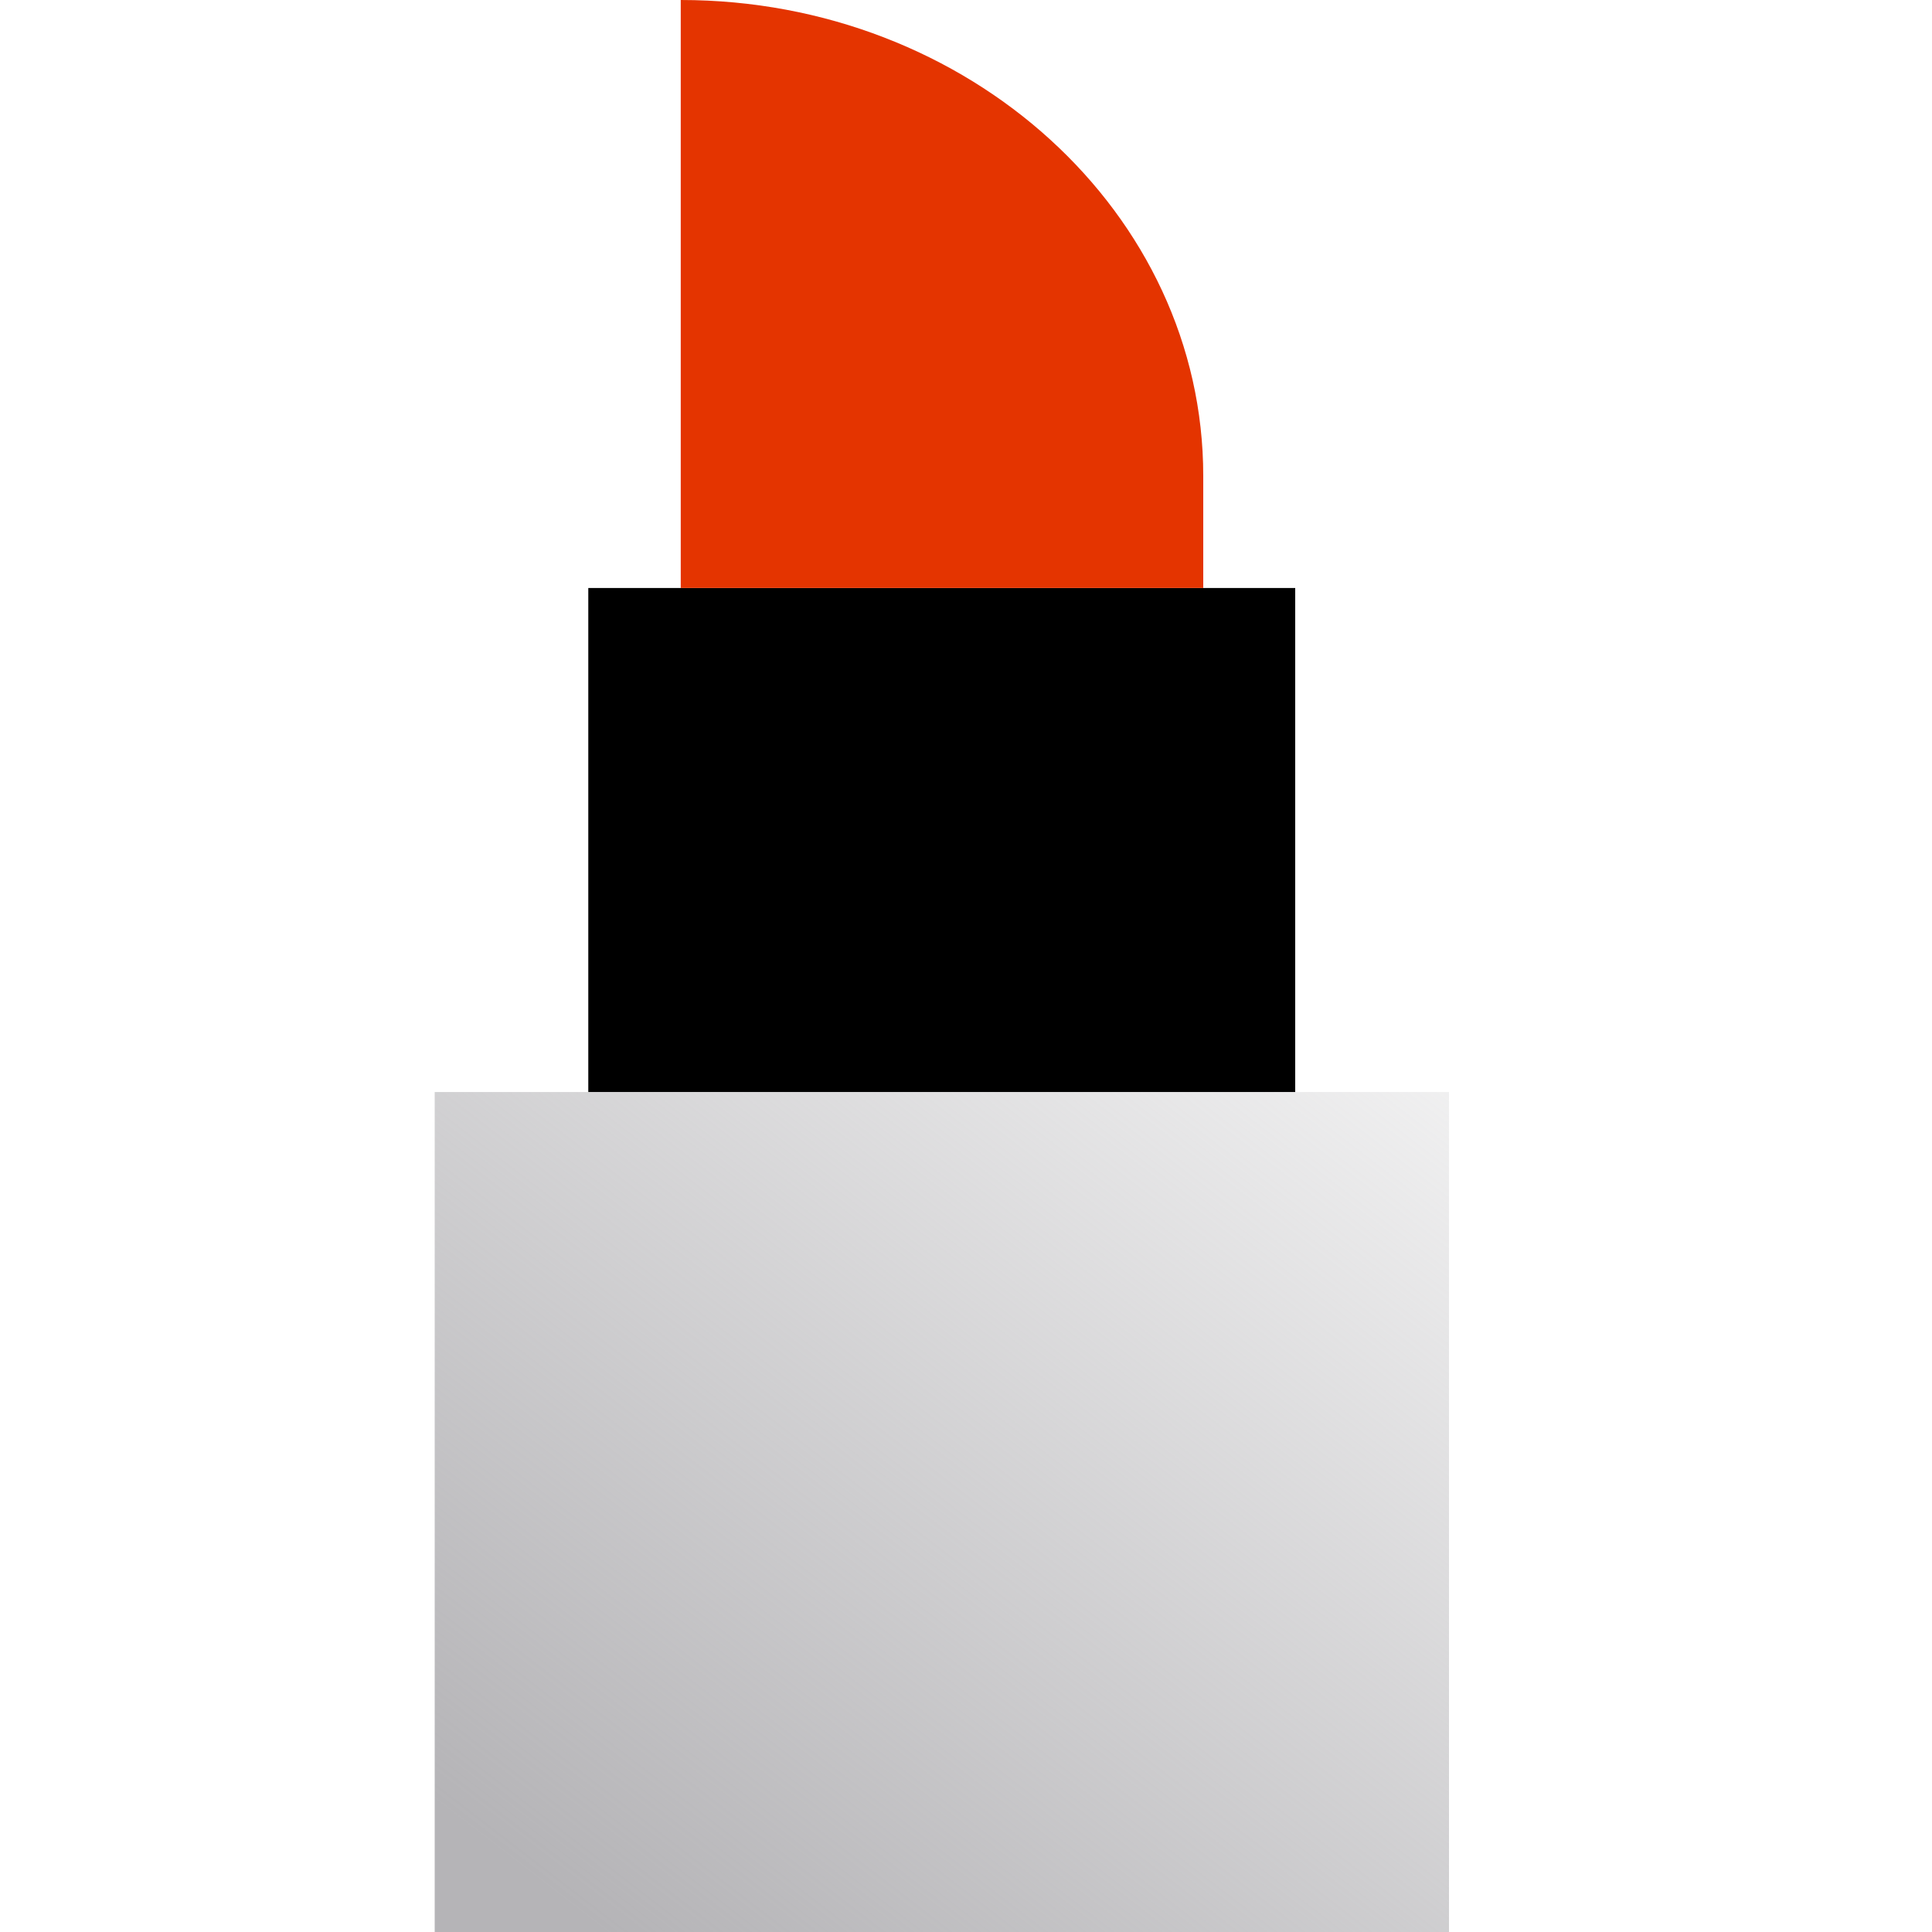 <svg xmlns="http://www.w3.org/2000/svg" width="40" height="40" viewBox="0 0 40 40" fill="none"><g clip-path="url(#clip0_34454_37624)"><path d="M26.816 12.174H12.18V22.609H26.816V12.174Z" fill="black"></path><path d="M14.094 0C20.063 0 24.912 4.417 24.912 9.855V12.174H14.094V0Z" fill="#E43400"></path><path d="M30 22.609H9V40.001H30V22.609Z" fill="url(#paint0_linear_34454_37624)"></path></g><defs><linearGradient id="paint0_linear_34454_37624" x1="12.5" y1="40.001" x2="27.5" y2="20.501" gradientUnits="userSpaceOnUse"><stop stop-color="#B5B4B7"></stop><stop offset="1" stop-color="#B5B4B7" stop-opacity="0.2"></stop></linearGradient><clipPath id="clip0_34454_37624"><rect width="21" height="40" fill="white" transform="translate(9)"></rect></clipPath></defs></svg>